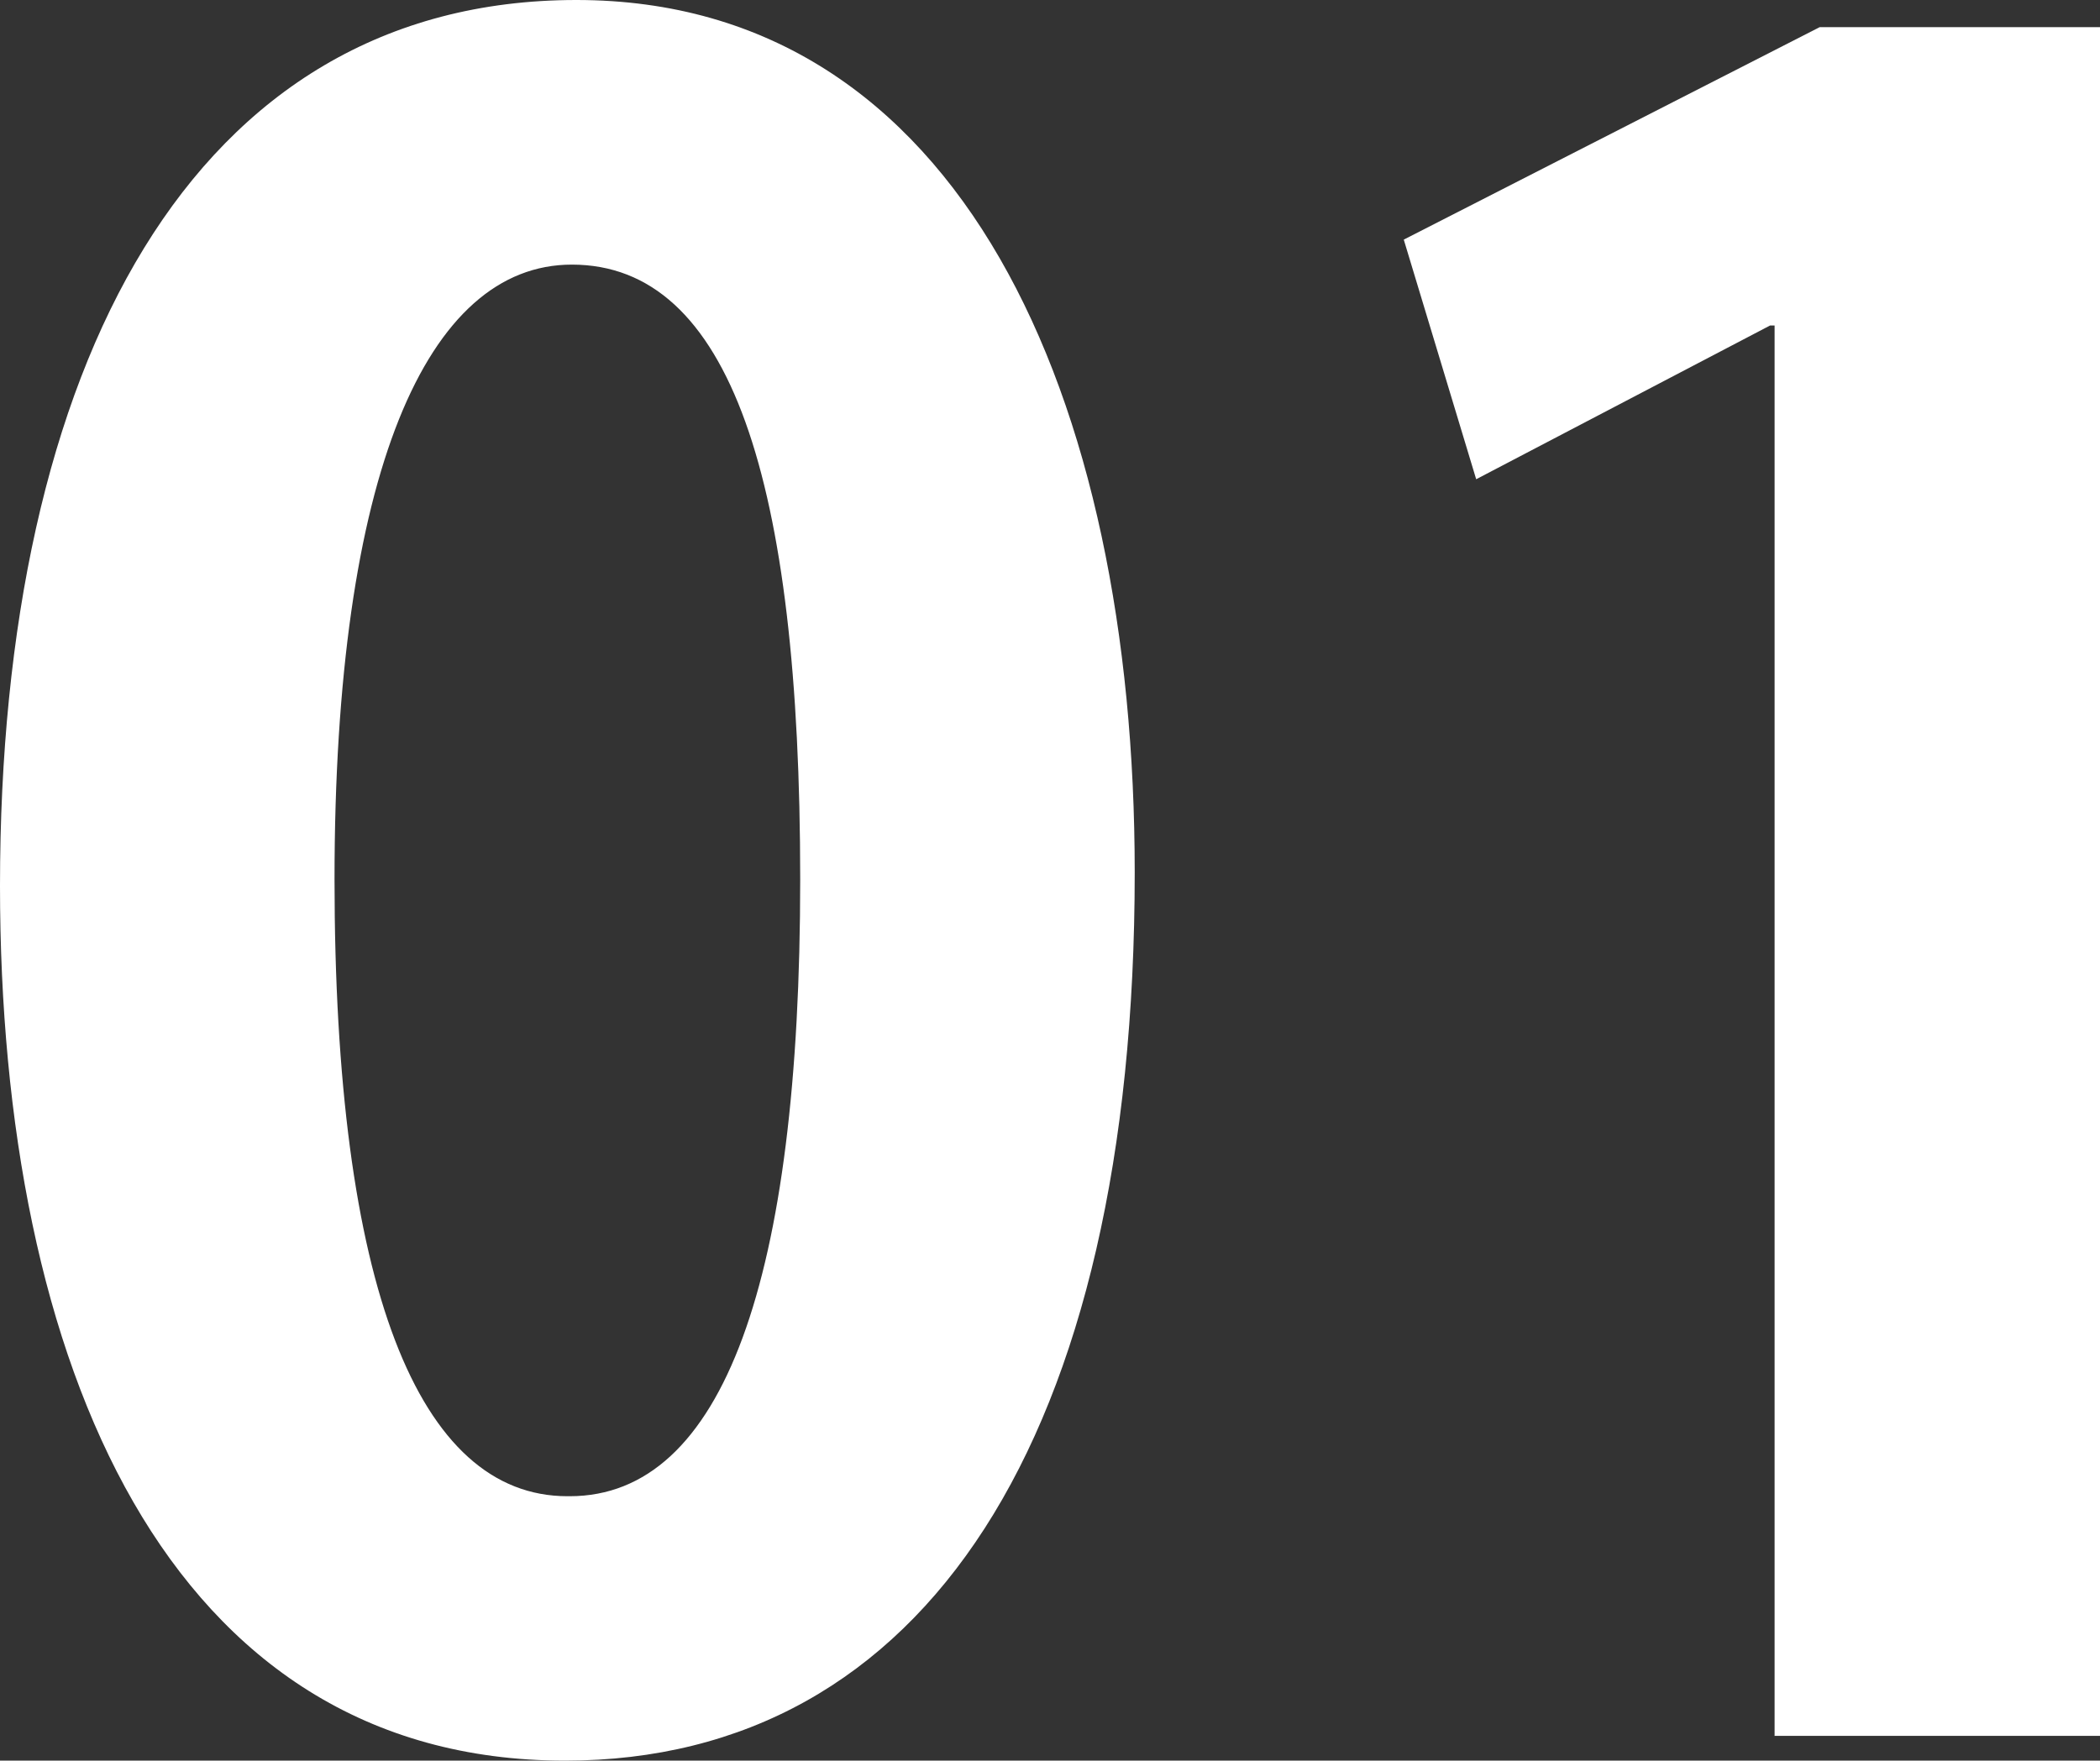 <svg xmlns="http://www.w3.org/2000/svg" viewBox="0 0 105.84 88.76">
  <rect x="0" y="0" width="105.84" height="88.76" fill="#333333" stroke="none"/>
  <defs>
    <style>
      .cls-1 {
        fill: #fff;
        stroke-width: 0px;
      }
    </style>
  </defs>
  <path class="cls-1" d="M0,44.66C0,18.46,9.68,0,29.05,0s28.14,20.05,28.14,43.98c0,28.48-10.6,44.78-28.71,44.78C8.43,88.76,0,68.7,0,44.66ZM28.71,75.43c7.75,0,11.62-10.94,11.62-31.1s-3.53-30.99-11.51-30.99c-7.29,0-11.96,10.48-11.96,30.99s4.22,31.1,11.74,31.1h.11Z"/>
  <path class="cls-1" d="M89.44,87.5V16.41h-.23l-14.81,7.75-3.65-12.08L91.71,1.37h14.13v86.14h-16.41Z"/>
</svg>